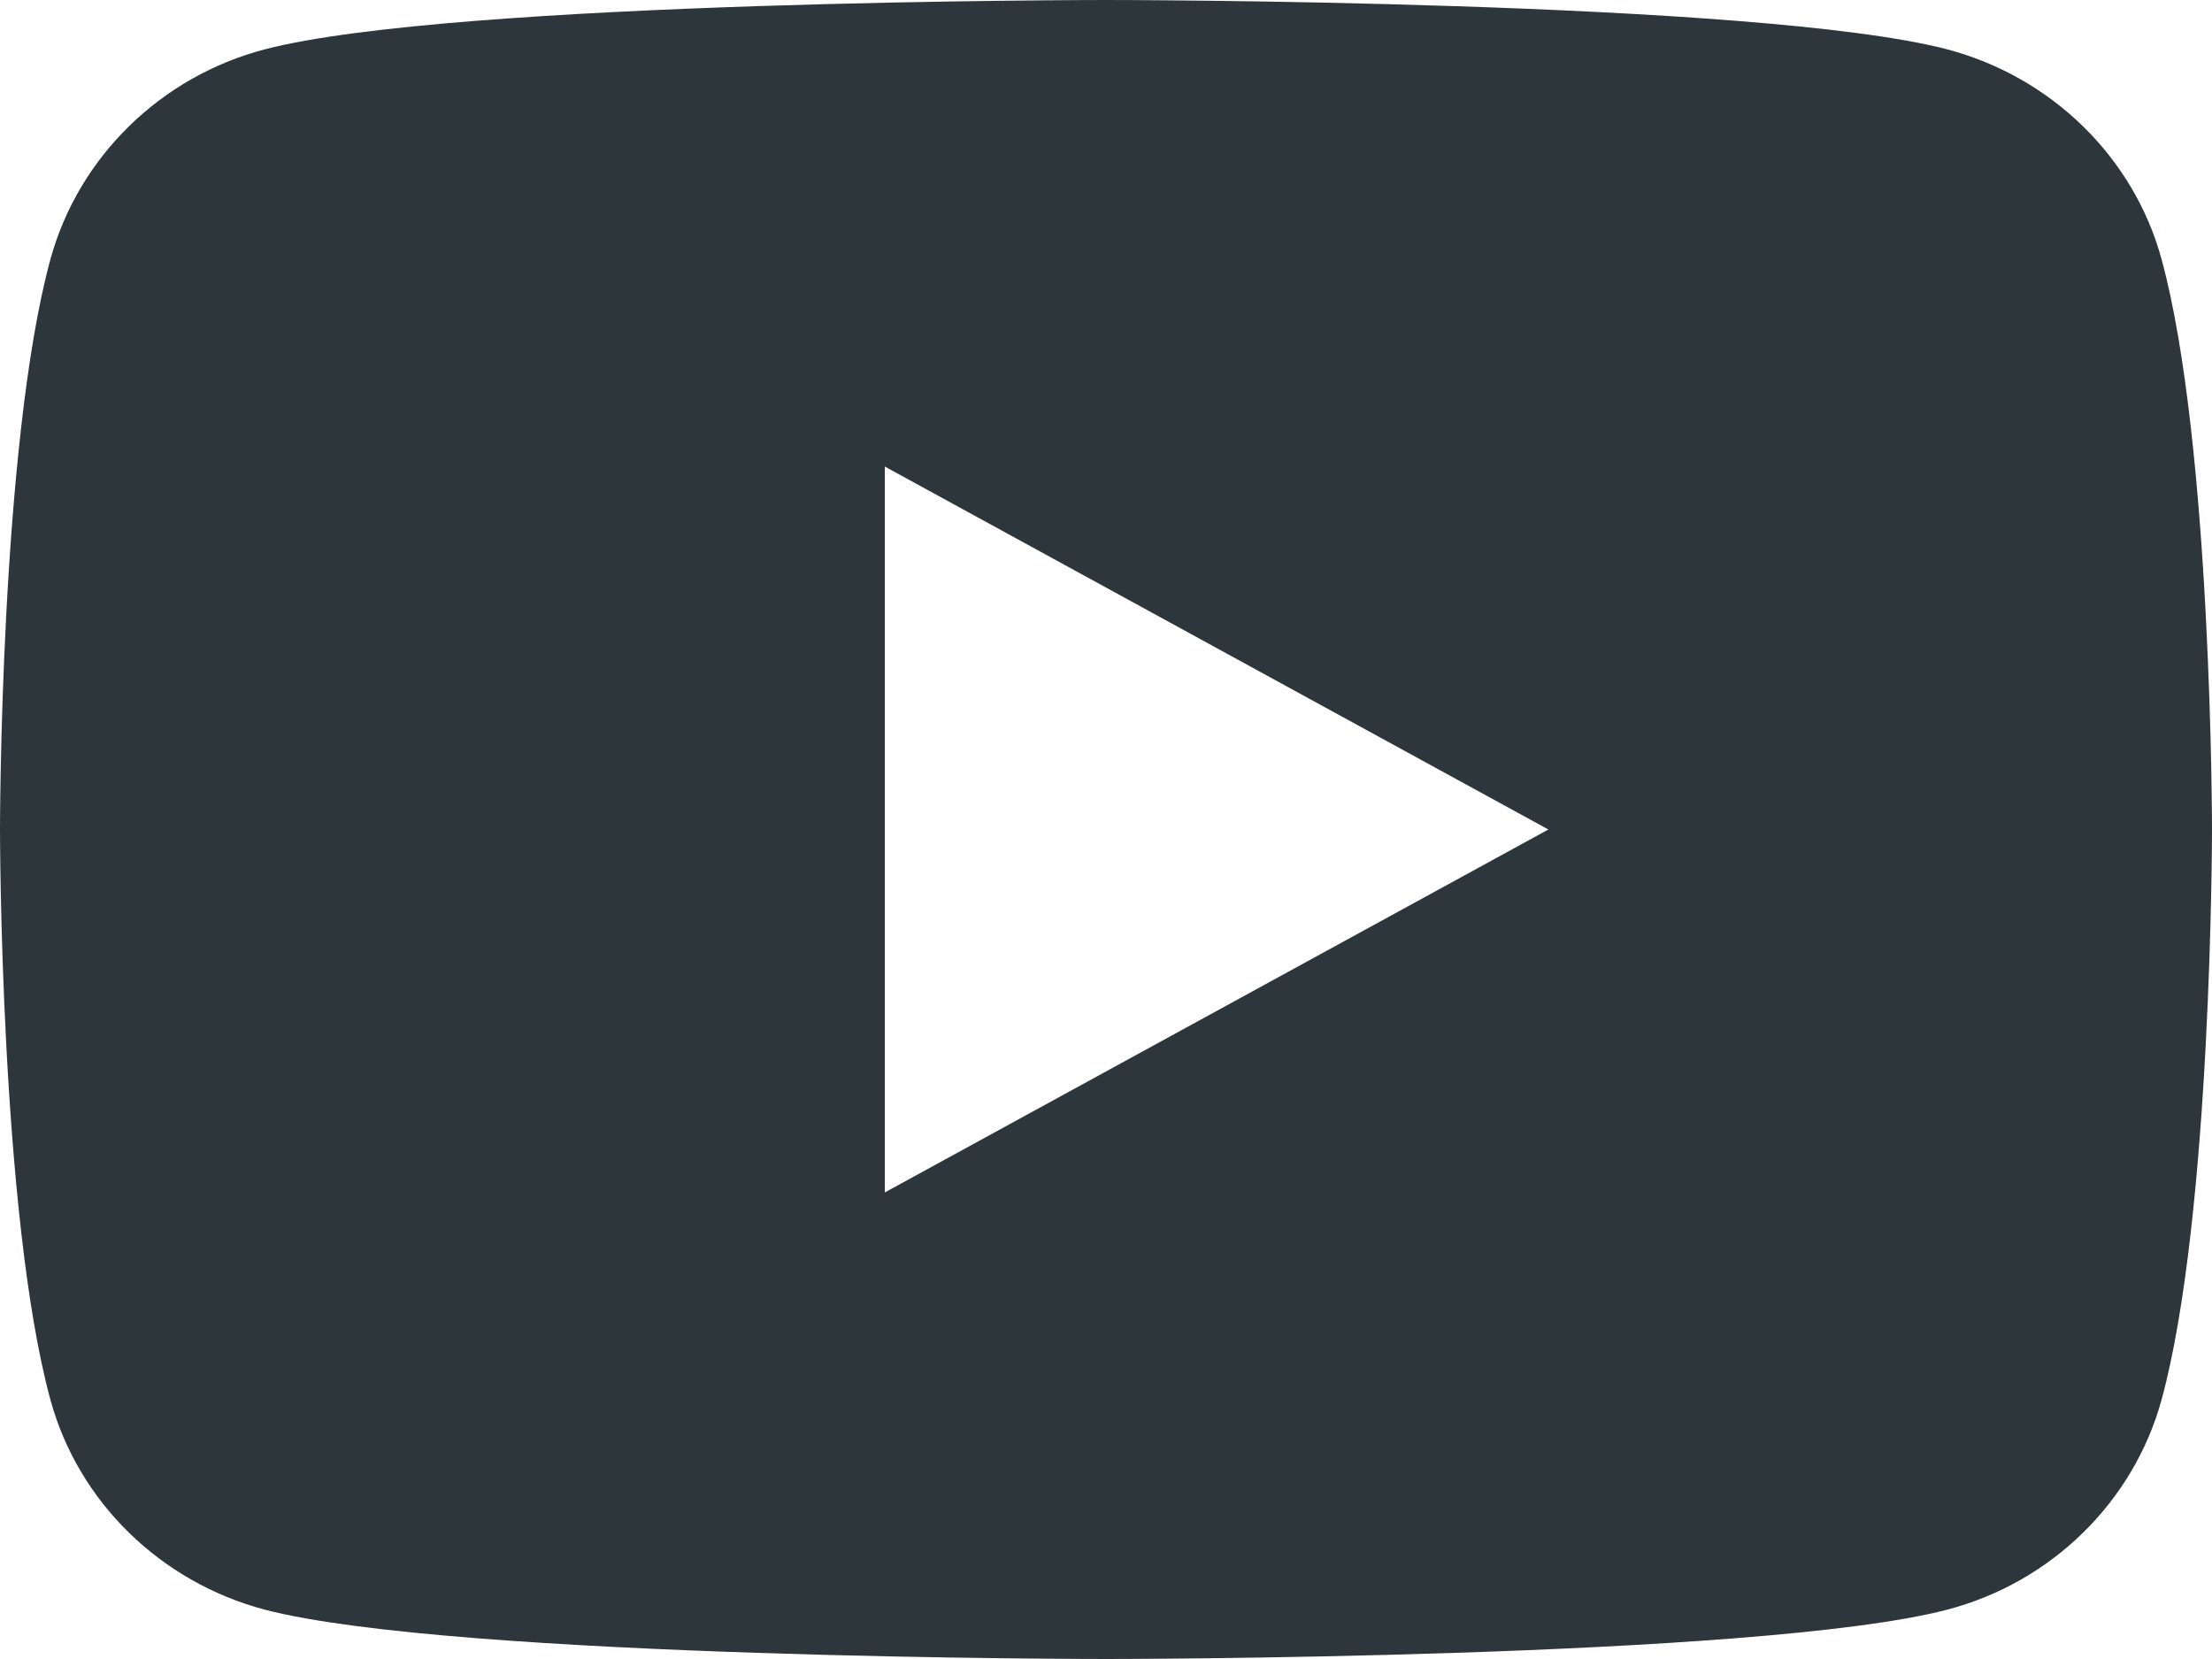<svg width="24" height="18" viewBox="0 0 24 18" fill="none" xmlns="http://www.w3.org/2000/svg">
<path d="M23.452 2.81C24 4.815 24 9 24 9C24 9 24 13.185 23.452 15.19C23.147 16.298 22.255 17.17 21.126 17.465C19.075 18 12 18 12 18C12 18 4.928 18 2.874 17.465C1.74 17.165 0.85 16.294 0.548 15.19C3.57628e-08 13.185 0 9 0 9C0 9 3.57628e-08 4.815 0.548 2.81C0.853 1.702 1.745 0.83 2.874 0.535C4.928 -2.01166e-07 12 0 12 0C12 0 19.075 -2.01166e-07 21.126 0.535C22.26 0.835 23.15 1.706 23.452 2.81ZM9.6 12.938L16.8 9L9.6 5.062V12.938Z" fill="#2D363B"/>
</svg>
